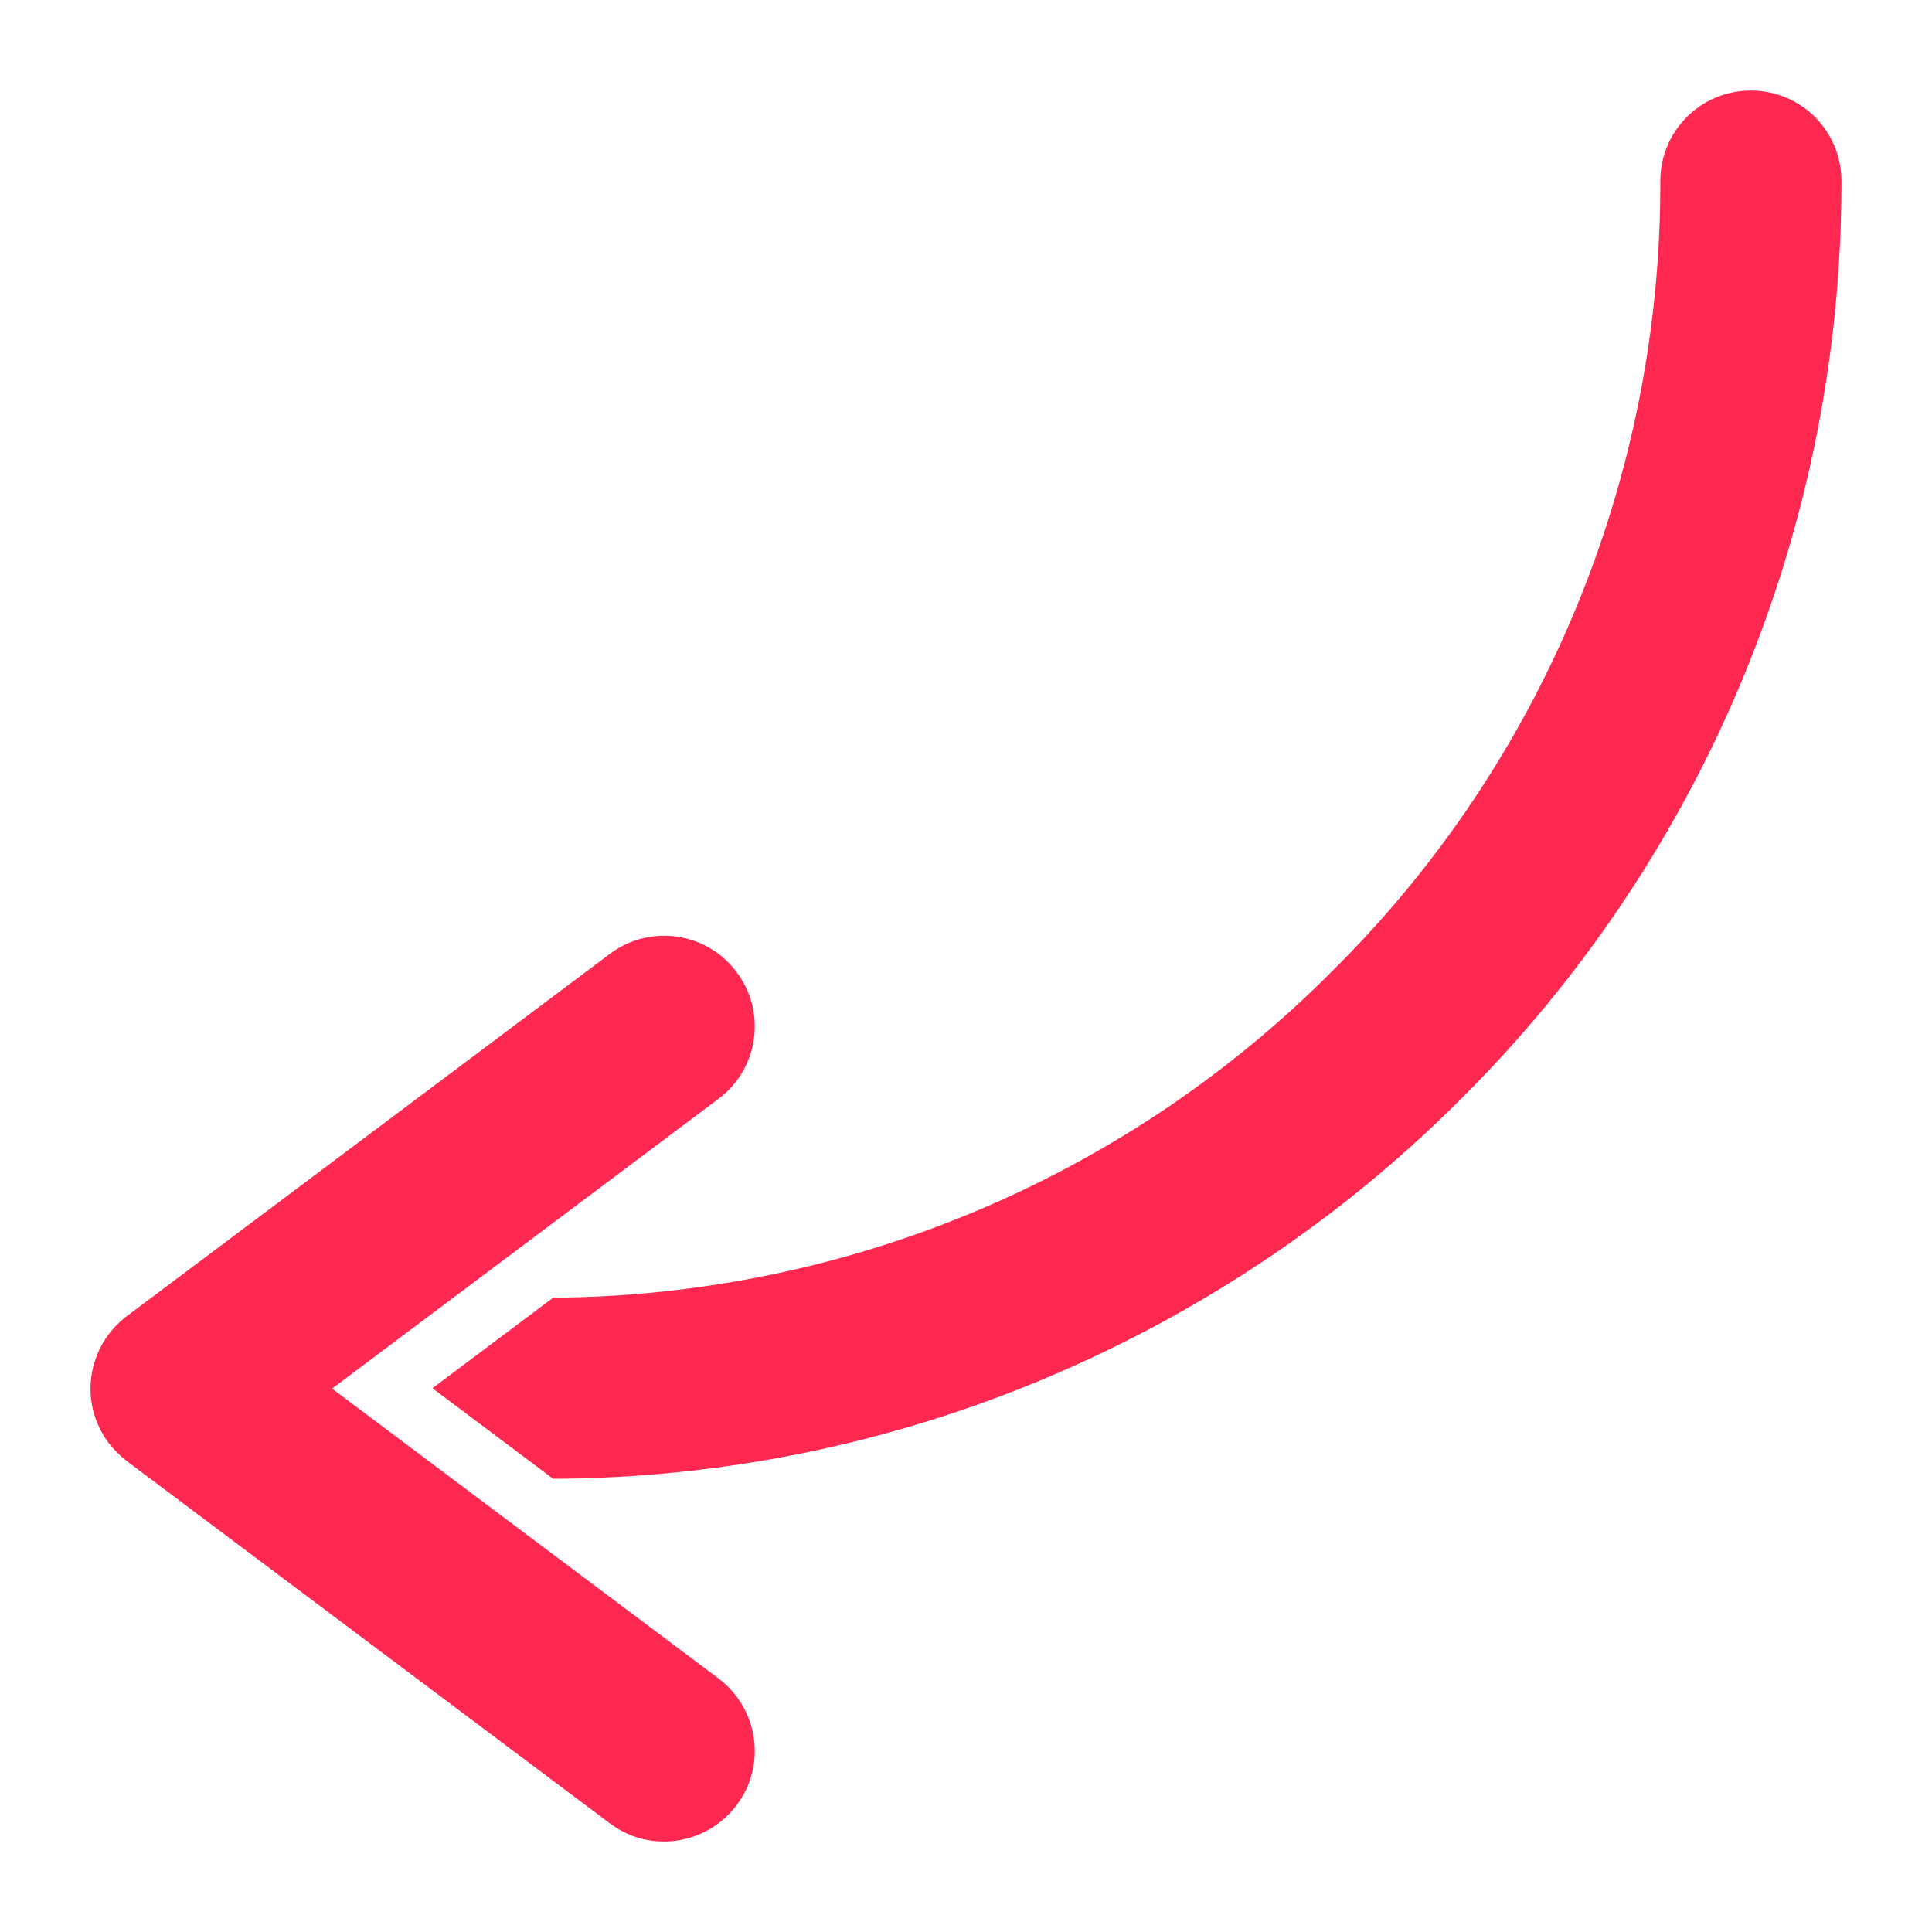 <?xml version="1.0" encoding="UTF-8"?> <!-- Generator: Adobe Illustrator 25.2.1, SVG Export Plug-In . SVG Version: 6.00 Build 0) --> <svg xmlns="http://www.w3.org/2000/svg" xmlns:xlink="http://www.w3.org/1999/xlink" id="Solid" x="0px" y="0px" viewBox="0 0 512 512" style="enable-background:new 0 0 512 512;" xml:space="preserve"> <style type="text/css"> .st0{fill:#FF2850;} </style> <g> <path class="st0" d="M488,48c0.1,91.3-36.1,178.8-100.8,243.2c-31.3,31.4-68.5,56.4-109.3,73.7c-41.5,17.6-86.2,26.8-131.3,27 l-32-24l32-24c77.6-0.5,151.9-31.6,206.6-86.7C409,201.9,440.2,126.5,440,48c0-13.3,10.7-24,24-24S488,34.7,488,48L488,48z M195.2,478.4c8-10.6,5.8-25.6-4.8-33.6l0,0L88,368l102.4-76.8c10.6-7.9,12.8-23,4.8-33.6c-7.9-10.6-23-12.8-33.6-4.8c0,0,0,0,0,0 l-128,96c-10.6,8-12.8,23-4.8,33.6c1.4,1.8,3,3.4,4.8,4.8l128,96C172.2,491.2,187.2,489,195.2,478.4L195.2,478.4L195.2,478.4z"></path> </g> </svg> 